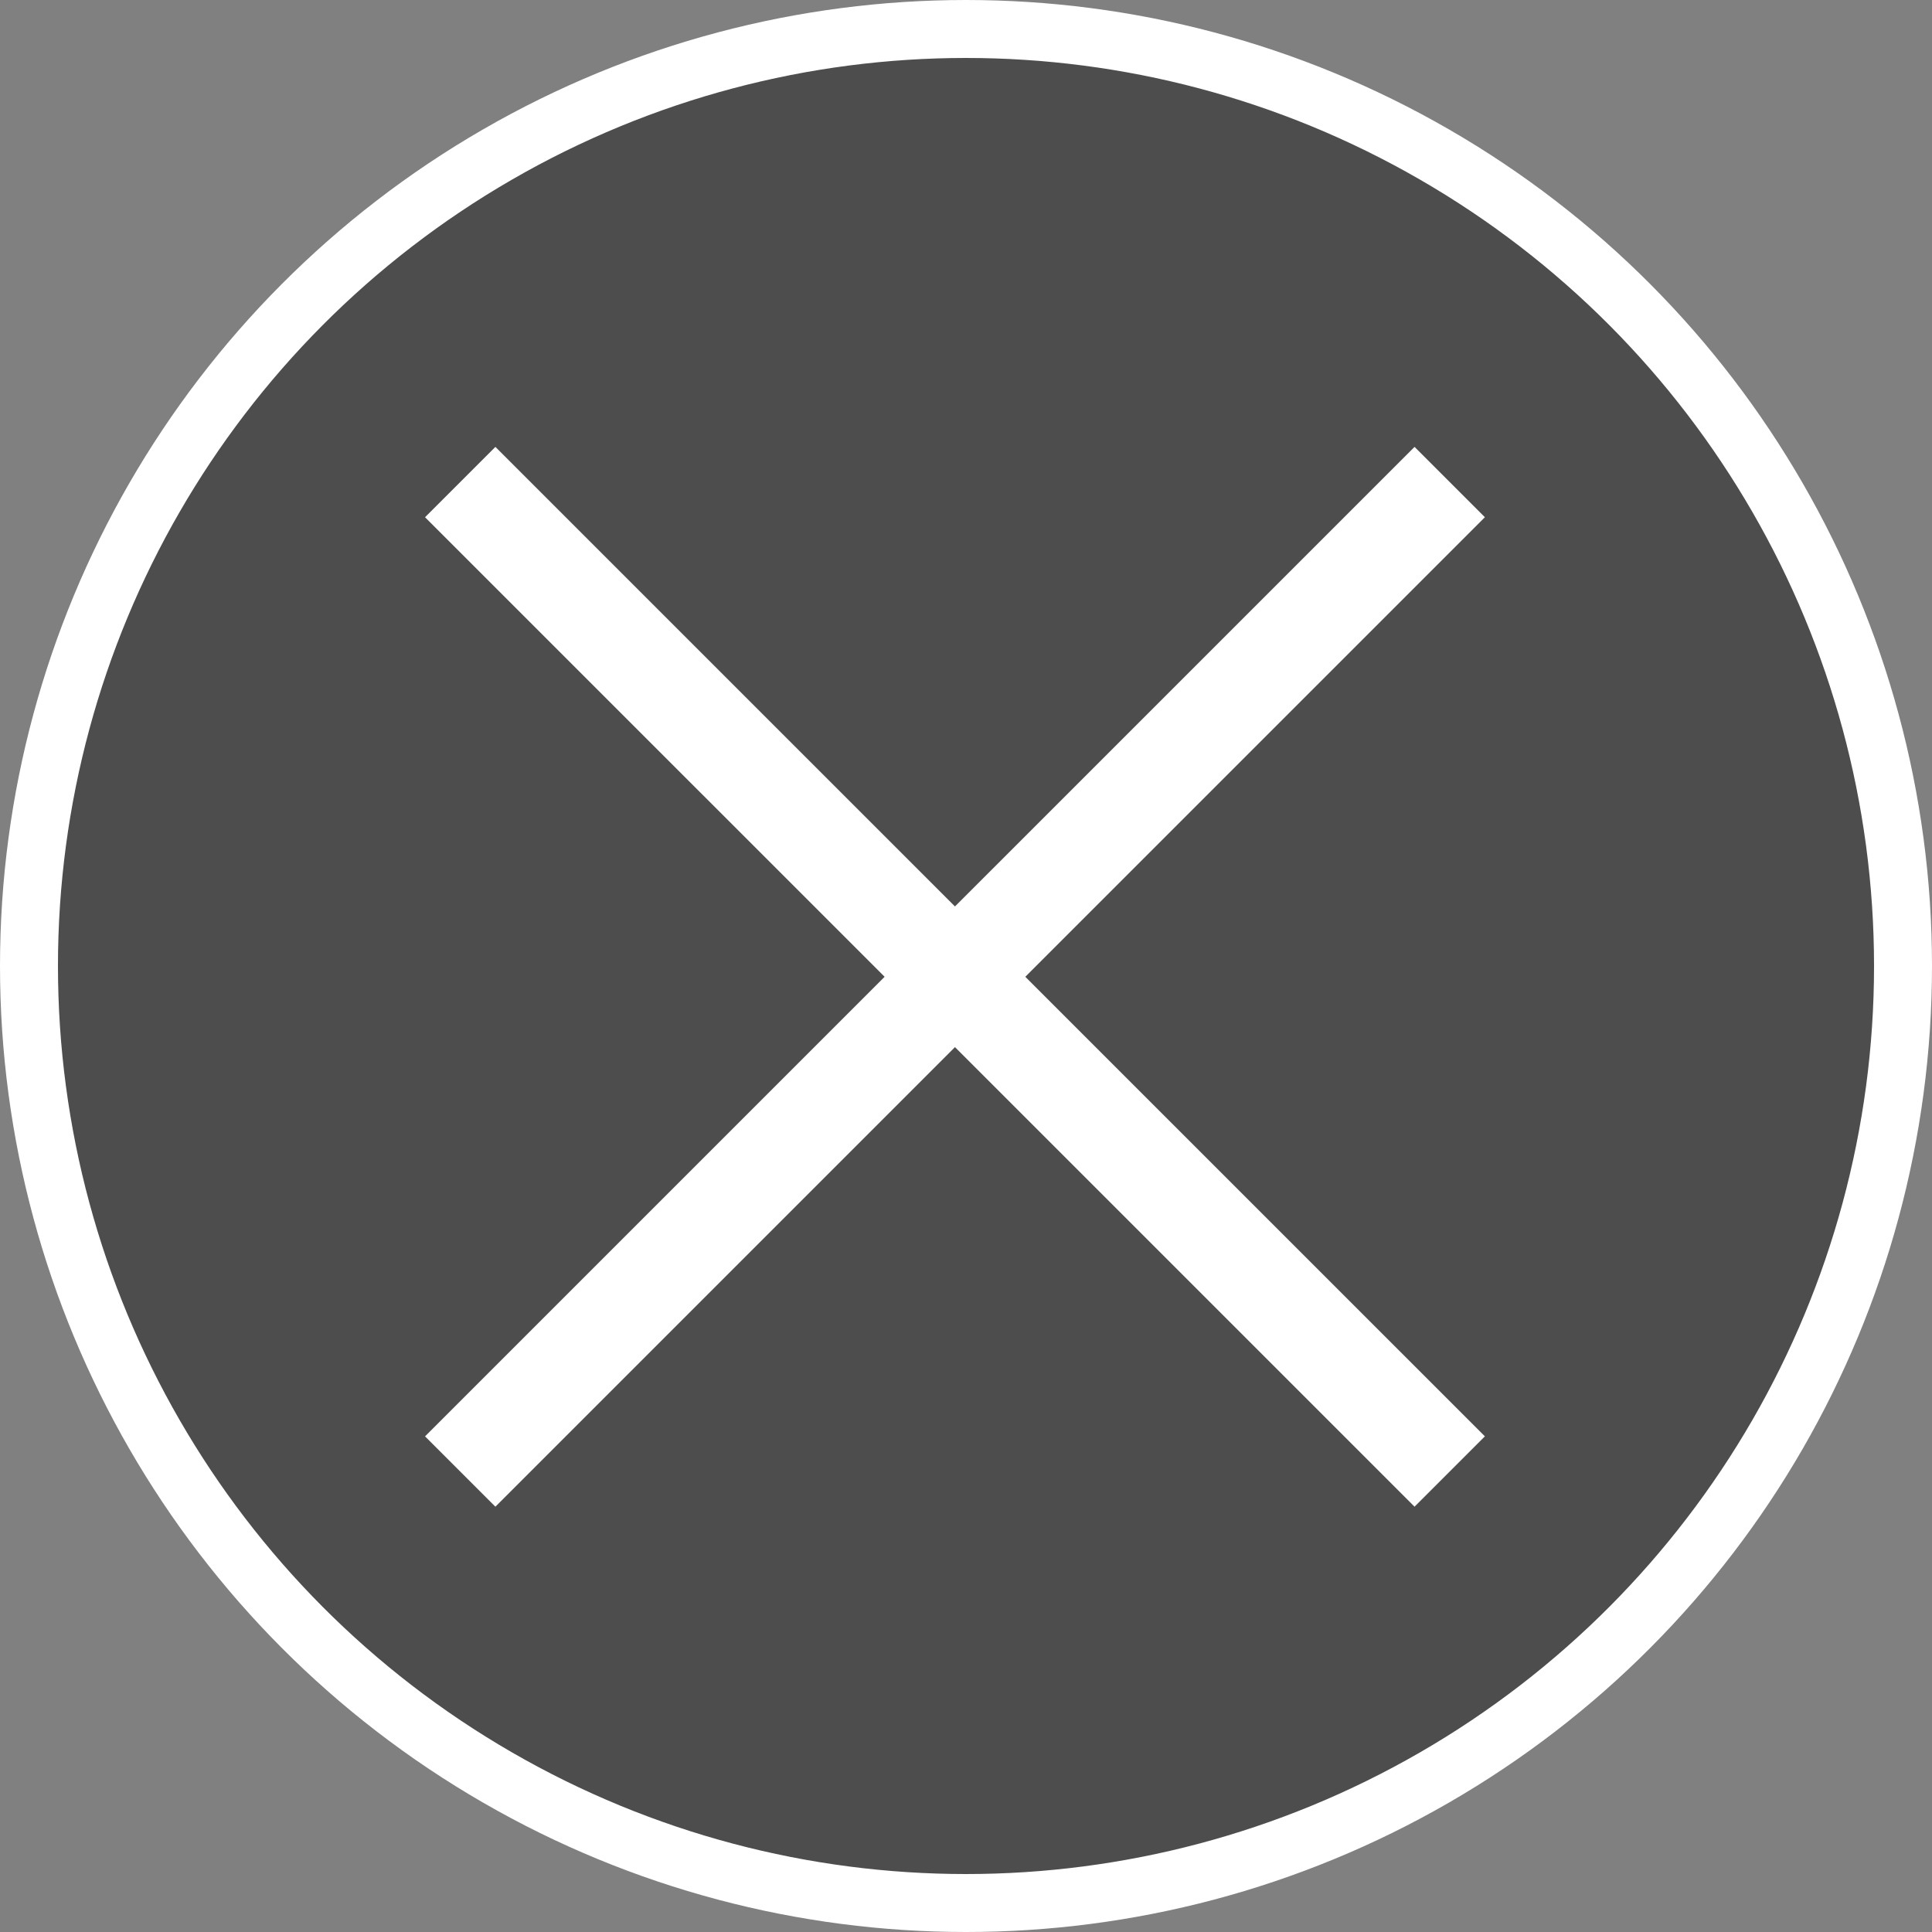 <?xml version="1.0" encoding="UTF-8"?>
<svg width="100px" height="100px" viewBox="0 0 100 100" version="1.1" xmlns="http://www.w3.org/2000/svg" xmlns:xlink="http://www.w3.org/1999/xlink">
    <rect x="0" y="0" width="100" height="100" fill="#808080" stroke="none"/>
    <title>Group 2</title>
    <g id="Page-1" stroke="none" stroke-width="1" fill="none" fill-rule="evenodd">
        <g id="Artboard" transform="translate(-188, -57)" stroke="#FFFFFF">
            <g id="Group-2" transform="translate(188, 57)">
                <circle id="Oval" stroke-width="3" fill="#4D4D4D" cx="50" cy="50" r="48.5"></circle>
                <g id="Group" transform="translate(23, 21)" stroke-width="5.149">
                    <line x1="2.434" y1="2.434" x2="50.424" y2="56.683" id="Line" fill="#F9F9F9" transform="translate(26.429, 29.559) rotate(-3.504) translate(-26.429, -29.559) "></line>
                    <line x1="2.434" y1="2.434" x2="50.424" y2="56.683" id="Line-Copy" stroke-linejoin="round" transform="translate(26.429, 29.559) scale(-1, 1) rotate(-3.504) translate(-26.429, -29.559) "></line>
                </g>
            </g>
        </g>
    </g>
</svg>